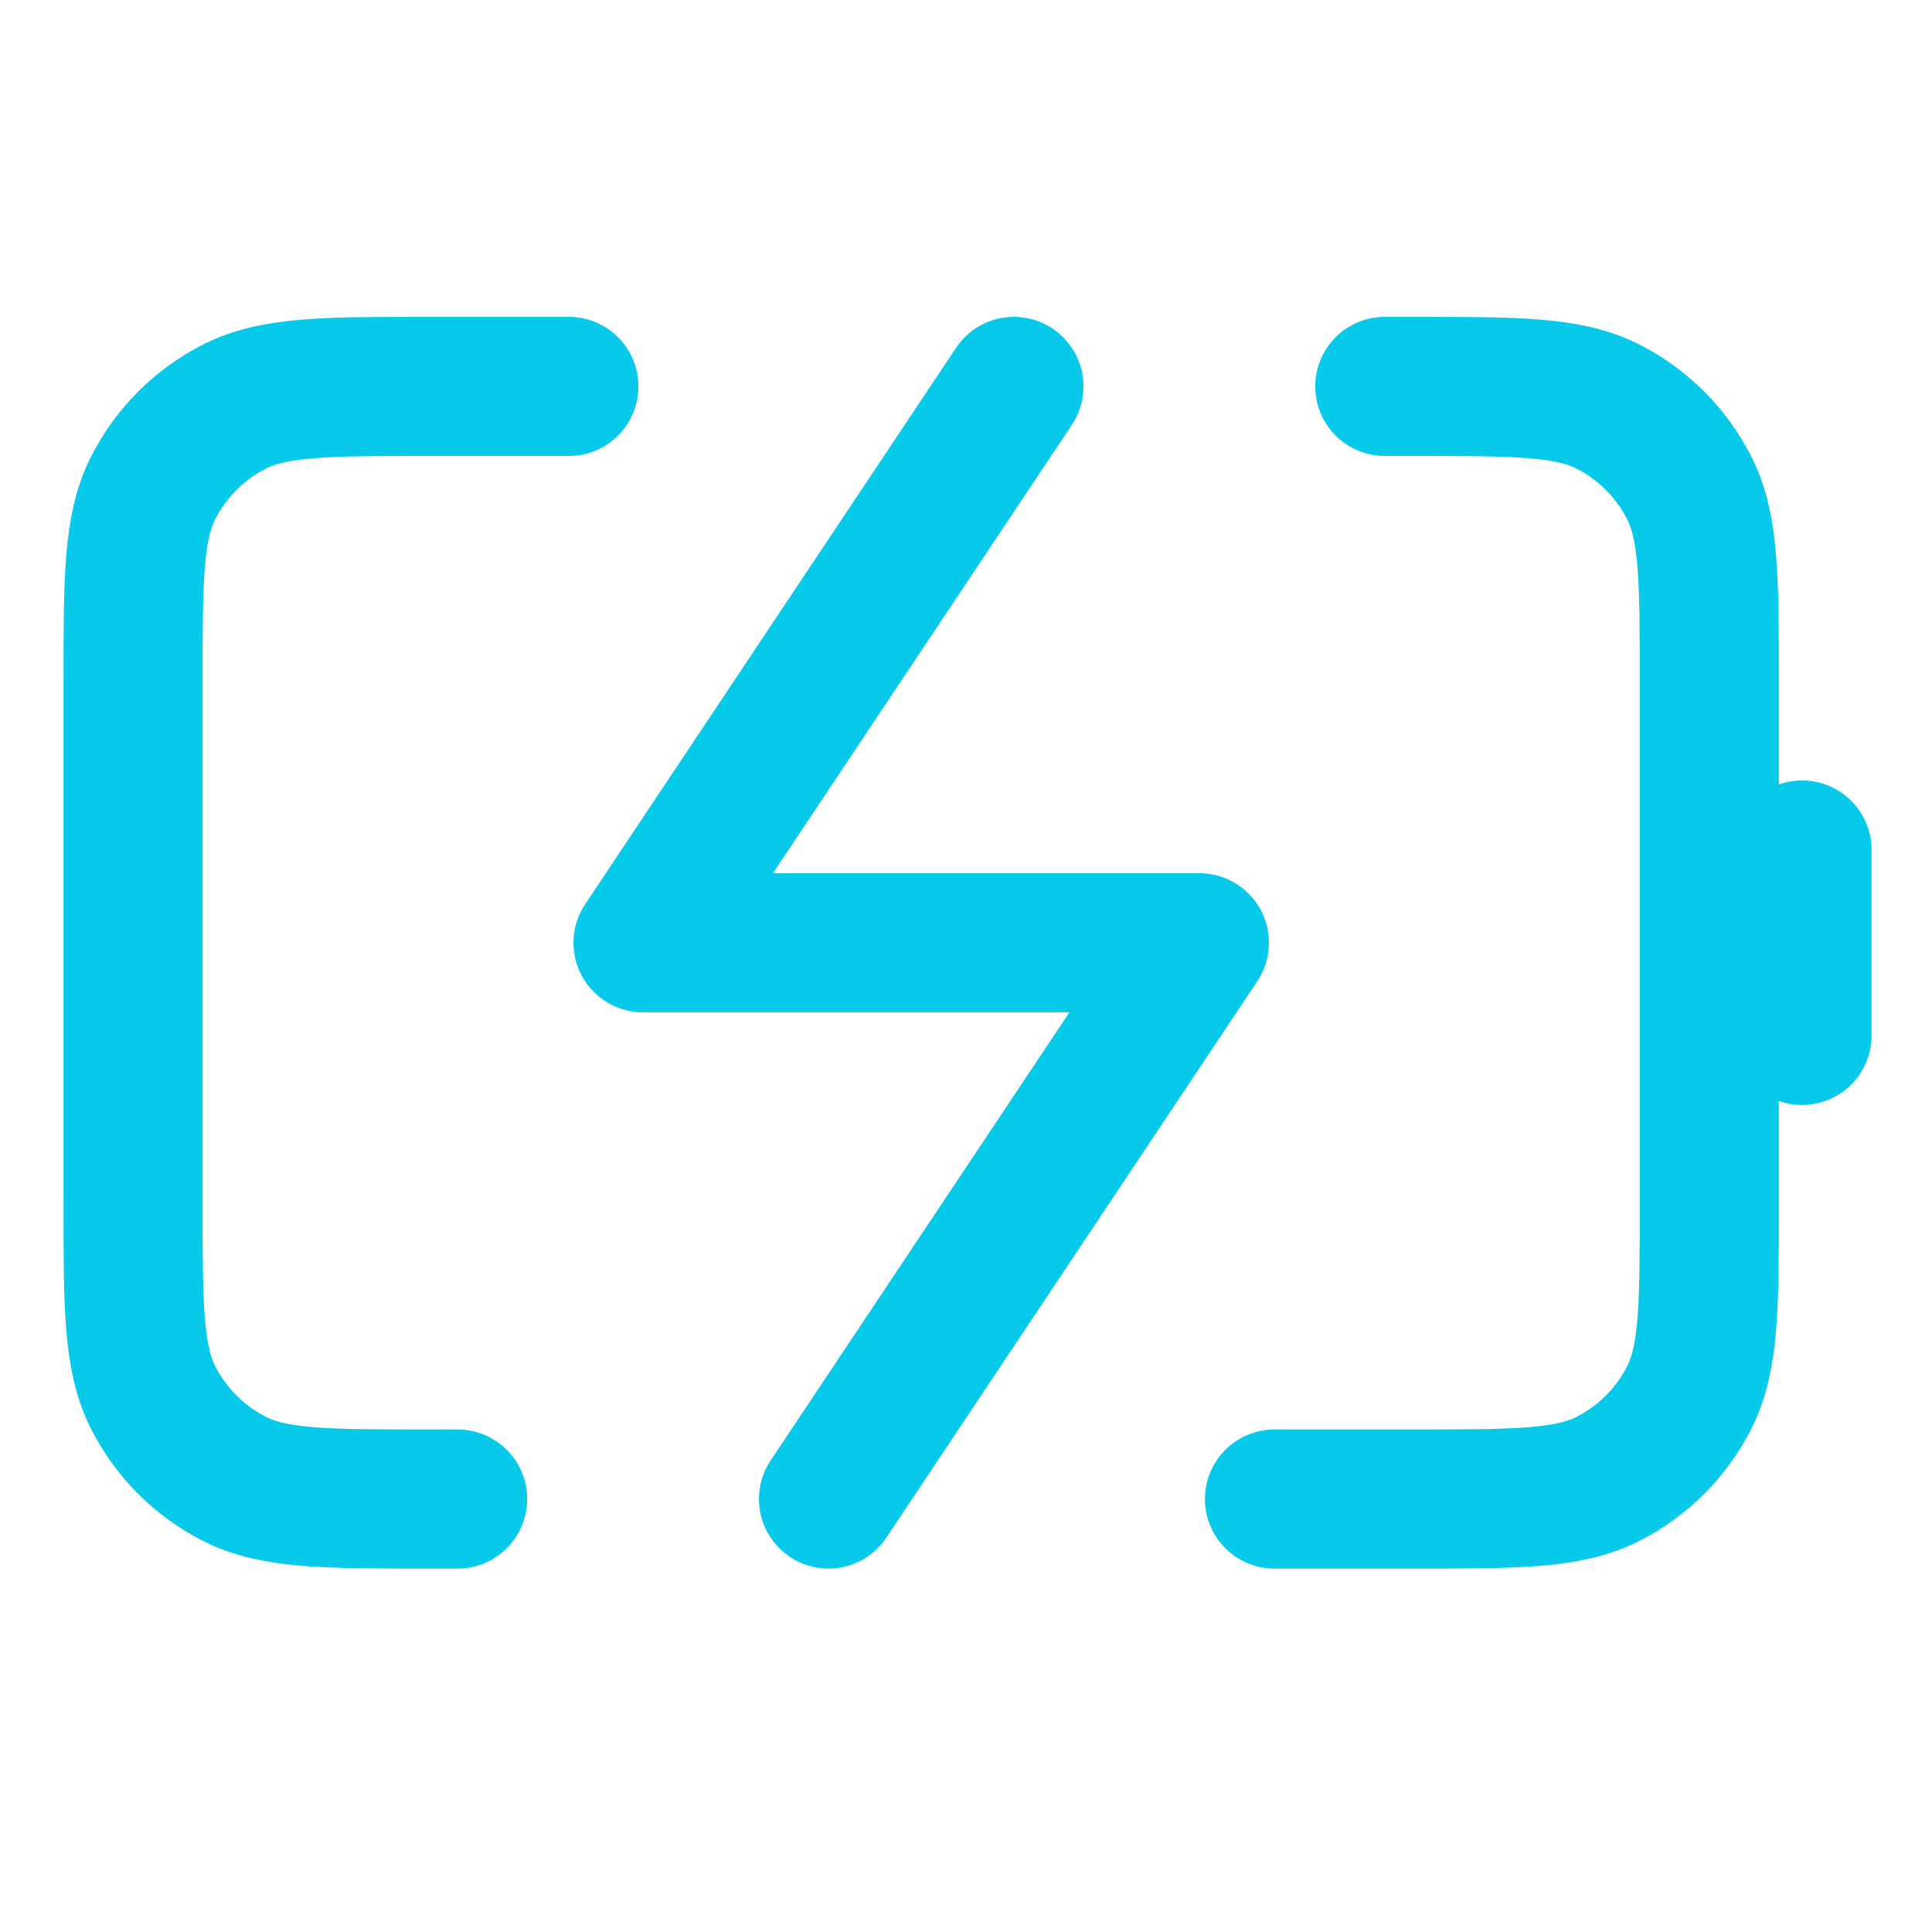 <svg width="30" height="30" viewBox="0 0 30 30" fill="none" xmlns="http://www.w3.org/2000/svg">
<path d="M15.744 6L9.985 14.639H18.624L12.865 23.277M27.982 16.078V13.199M8.833 6H6.674C5.061 6 4.255 6 3.639 6.314C3.097 6.59 2.656 7.031 2.38 7.572C2.066 8.188 2.066 8.995 2.066 10.607V18.67C2.066 20.283 2.066 21.089 2.38 21.705C2.656 22.247 3.097 22.687 3.639 22.963C4.255 23.277 5.061 23.277 6.674 23.277H7.106M21.503 6H21.935C23.548 6 24.354 6 24.97 6.314C25.512 6.59 25.952 7.031 26.228 7.572C26.542 8.188 26.542 8.995 26.542 10.607V18.67C26.542 20.283 26.542 21.089 26.228 21.705C25.952 22.247 25.512 22.687 24.97 22.963C24.354 23.277 23.548 23.277 21.935 23.277H19.79" stroke="#07CAEA" stroke-width="2.16" stroke-linecap="round" stroke-linejoin="round"/>
</svg>
